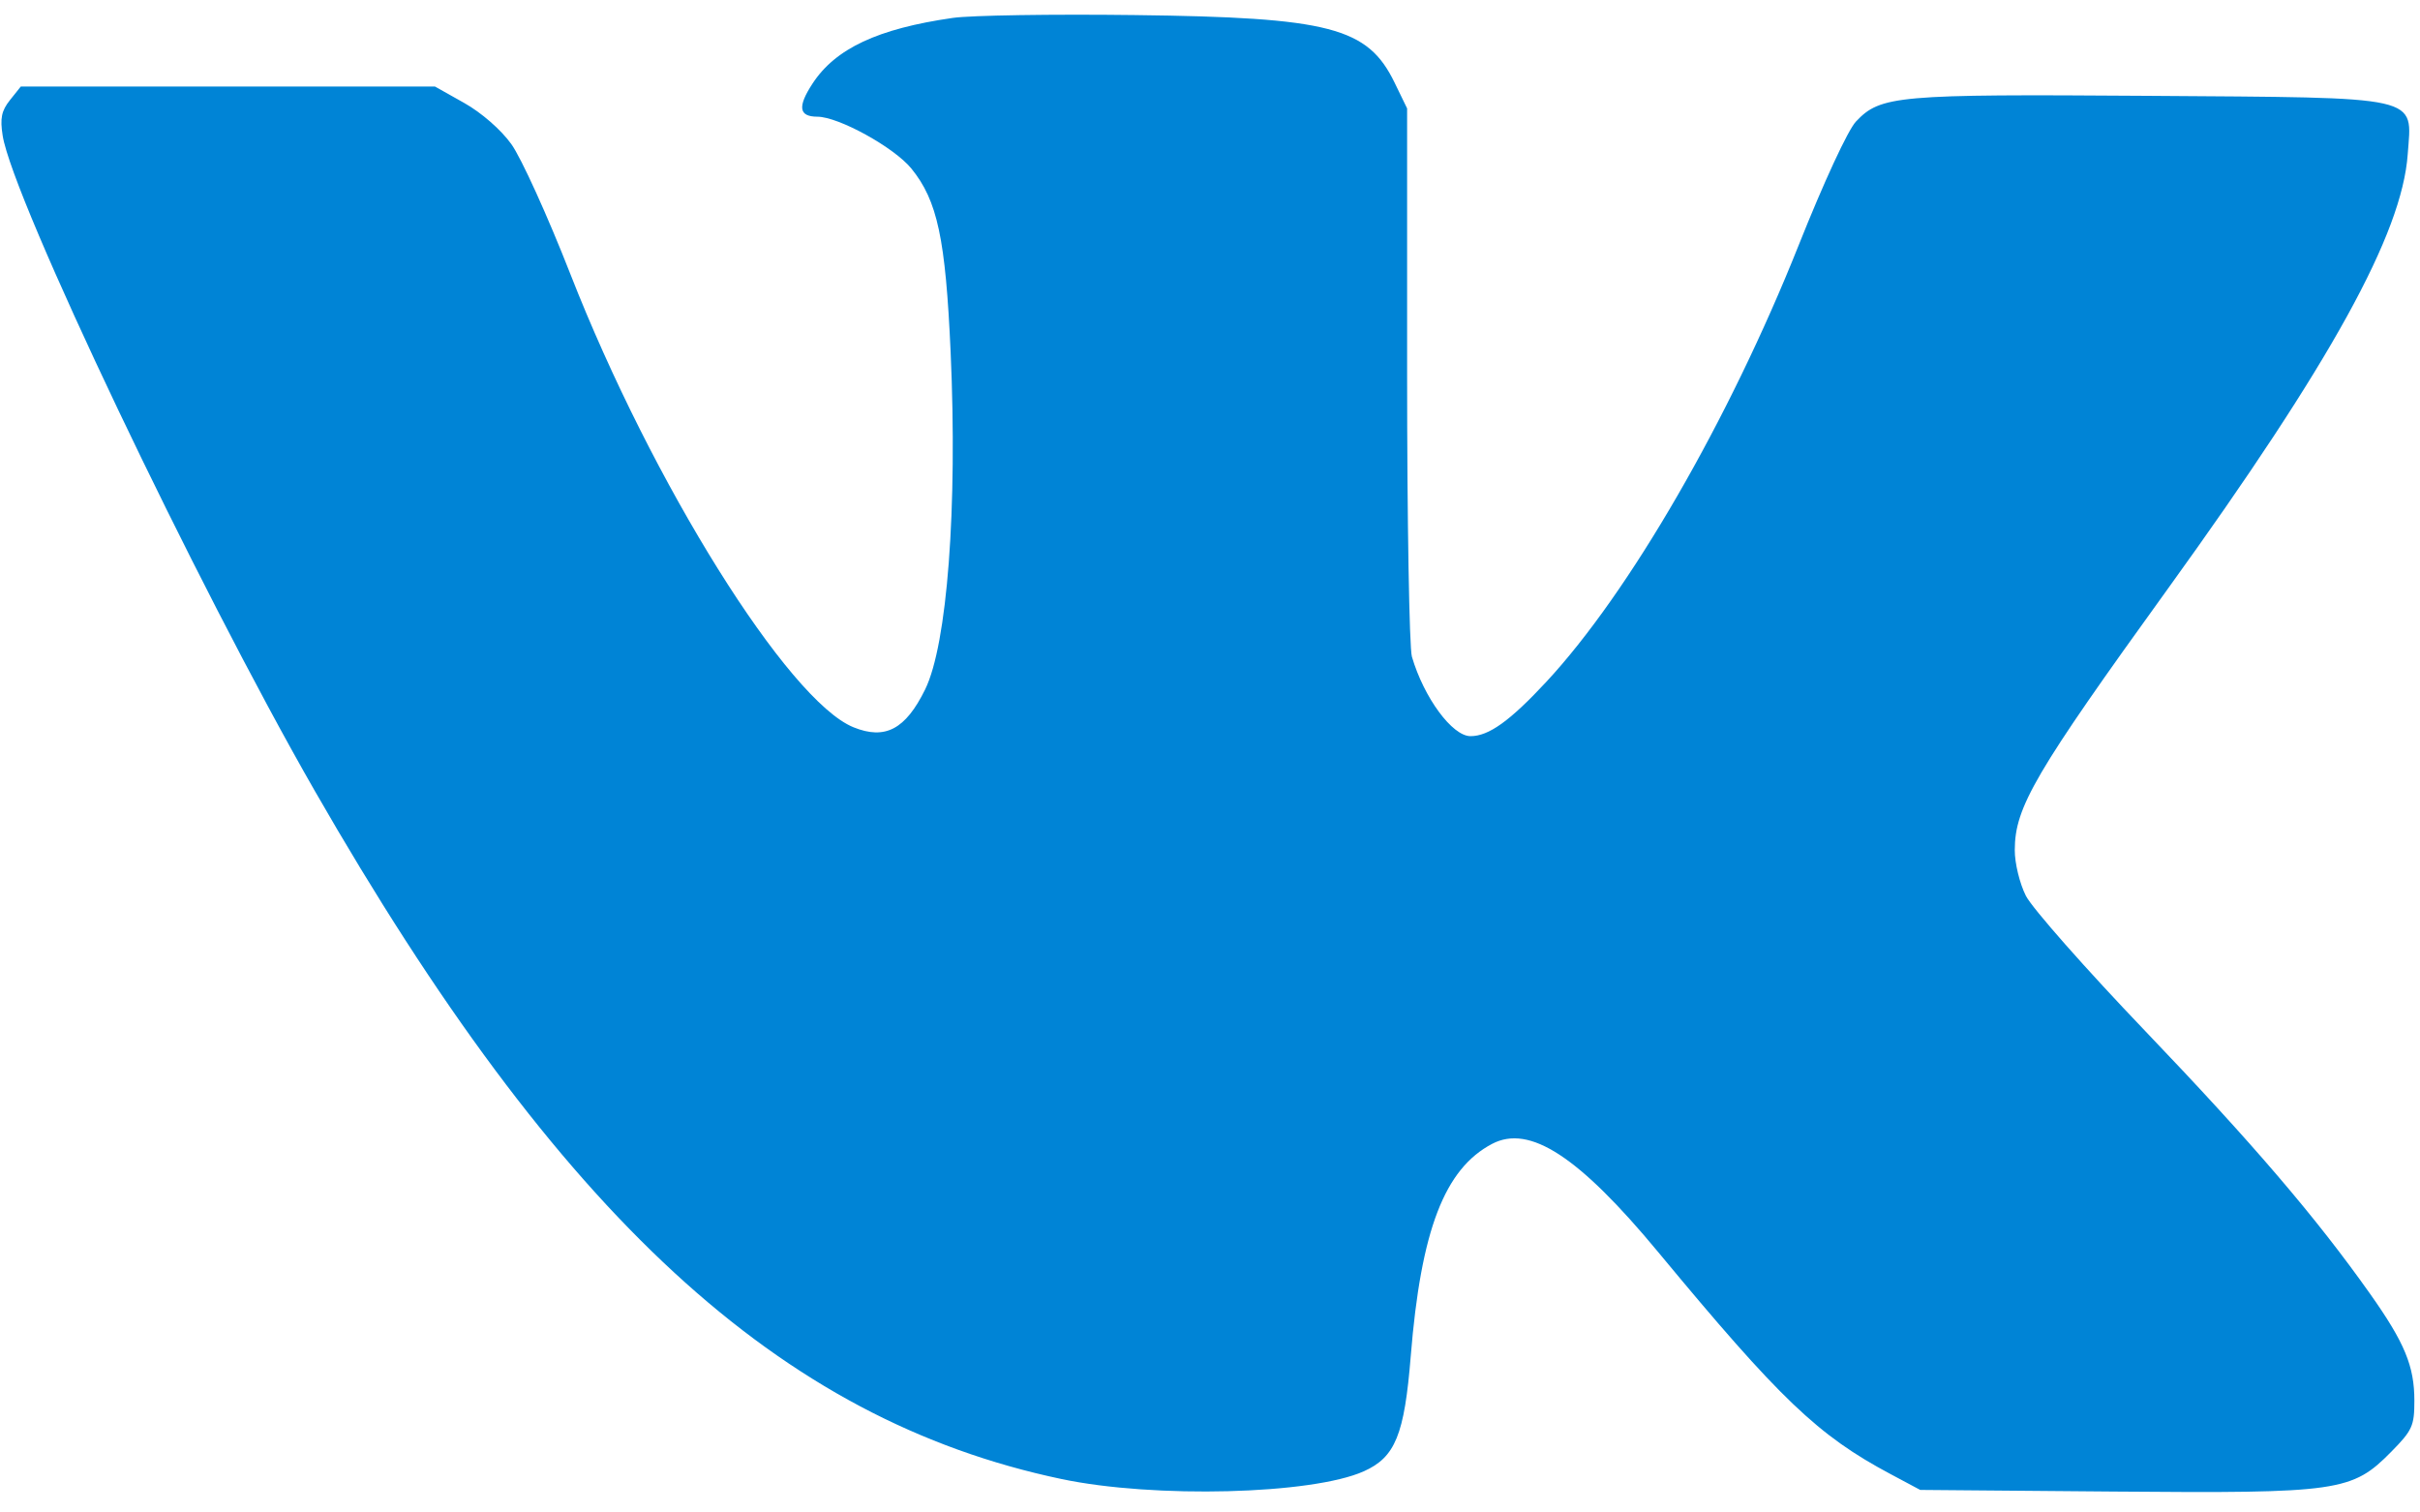 <svg width="40" height="25" viewBox="0 0 40 25" fill="none" xmlns="http://www.w3.org/2000/svg">
<path fill-rule="evenodd" clip-rule="evenodd" d="M15.749 0.296C14.509 0.474 13.807 0.802 13.428 1.385C13.179 1.766 13.204 1.928 13.51 1.929C13.86 1.929 14.78 2.437 15.064 2.786C15.495 3.316 15.629 3.944 15.713 5.822C15.828 8.395 15.657 10.654 15.291 11.397C14.967 12.056 14.63 12.233 14.107 12.021C13.027 11.582 10.78 7.986 9.43 4.536C9.054 3.575 8.614 2.606 8.451 2.381C8.279 2.142 7.957 1.862 7.673 1.702L7.189 1.43H3.767H0.344L0.165 1.654C0.024 1.831 -0.001 1.955 0.044 2.241C0.208 3.286 3.241 9.652 5.204 13.074C9.242 20.11 12.882 23.465 17.545 24.447C19.079 24.77 21.687 24.703 22.543 24.319C23.062 24.086 23.213 23.717 23.318 22.417C23.486 20.336 23.876 19.32 24.663 18.907C25.282 18.582 26.096 19.113 27.409 20.697C29.427 23.133 30.047 23.725 31.248 24.365L31.739 24.627L34.937 24.654C38.663 24.685 38.877 24.654 39.525 23.996C39.873 23.643 39.907 23.568 39.907 23.154C39.907 22.58 39.747 22.194 39.171 21.38C38.279 20.12 37.234 18.898 35.461 17.045C34.475 16.015 33.586 15.007 33.485 14.806C33.383 14.603 33.301 14.267 33.302 14.051C33.303 13.341 33.632 12.78 35.84 9.721C38.528 5.995 39.703 3.866 39.797 2.55C39.868 1.568 40.086 1.617 35.492 1.584C31.35 1.555 31.084 1.578 30.677 2.009C30.544 2.15 30.147 3.006 29.727 4.061C28.576 6.947 26.93 9.795 25.558 11.271C24.957 11.917 24.608 12.168 24.306 12.168C24.004 12.168 23.536 11.532 23.337 10.854C23.294 10.704 23.258 8.604 23.258 6.187V1.792L23.051 1.366C22.607 0.451 21.981 0.288 18.75 0.249C17.4 0.232 16.049 0.253 15.749 0.296Z" fill="#0084D6"/>
</svg>
